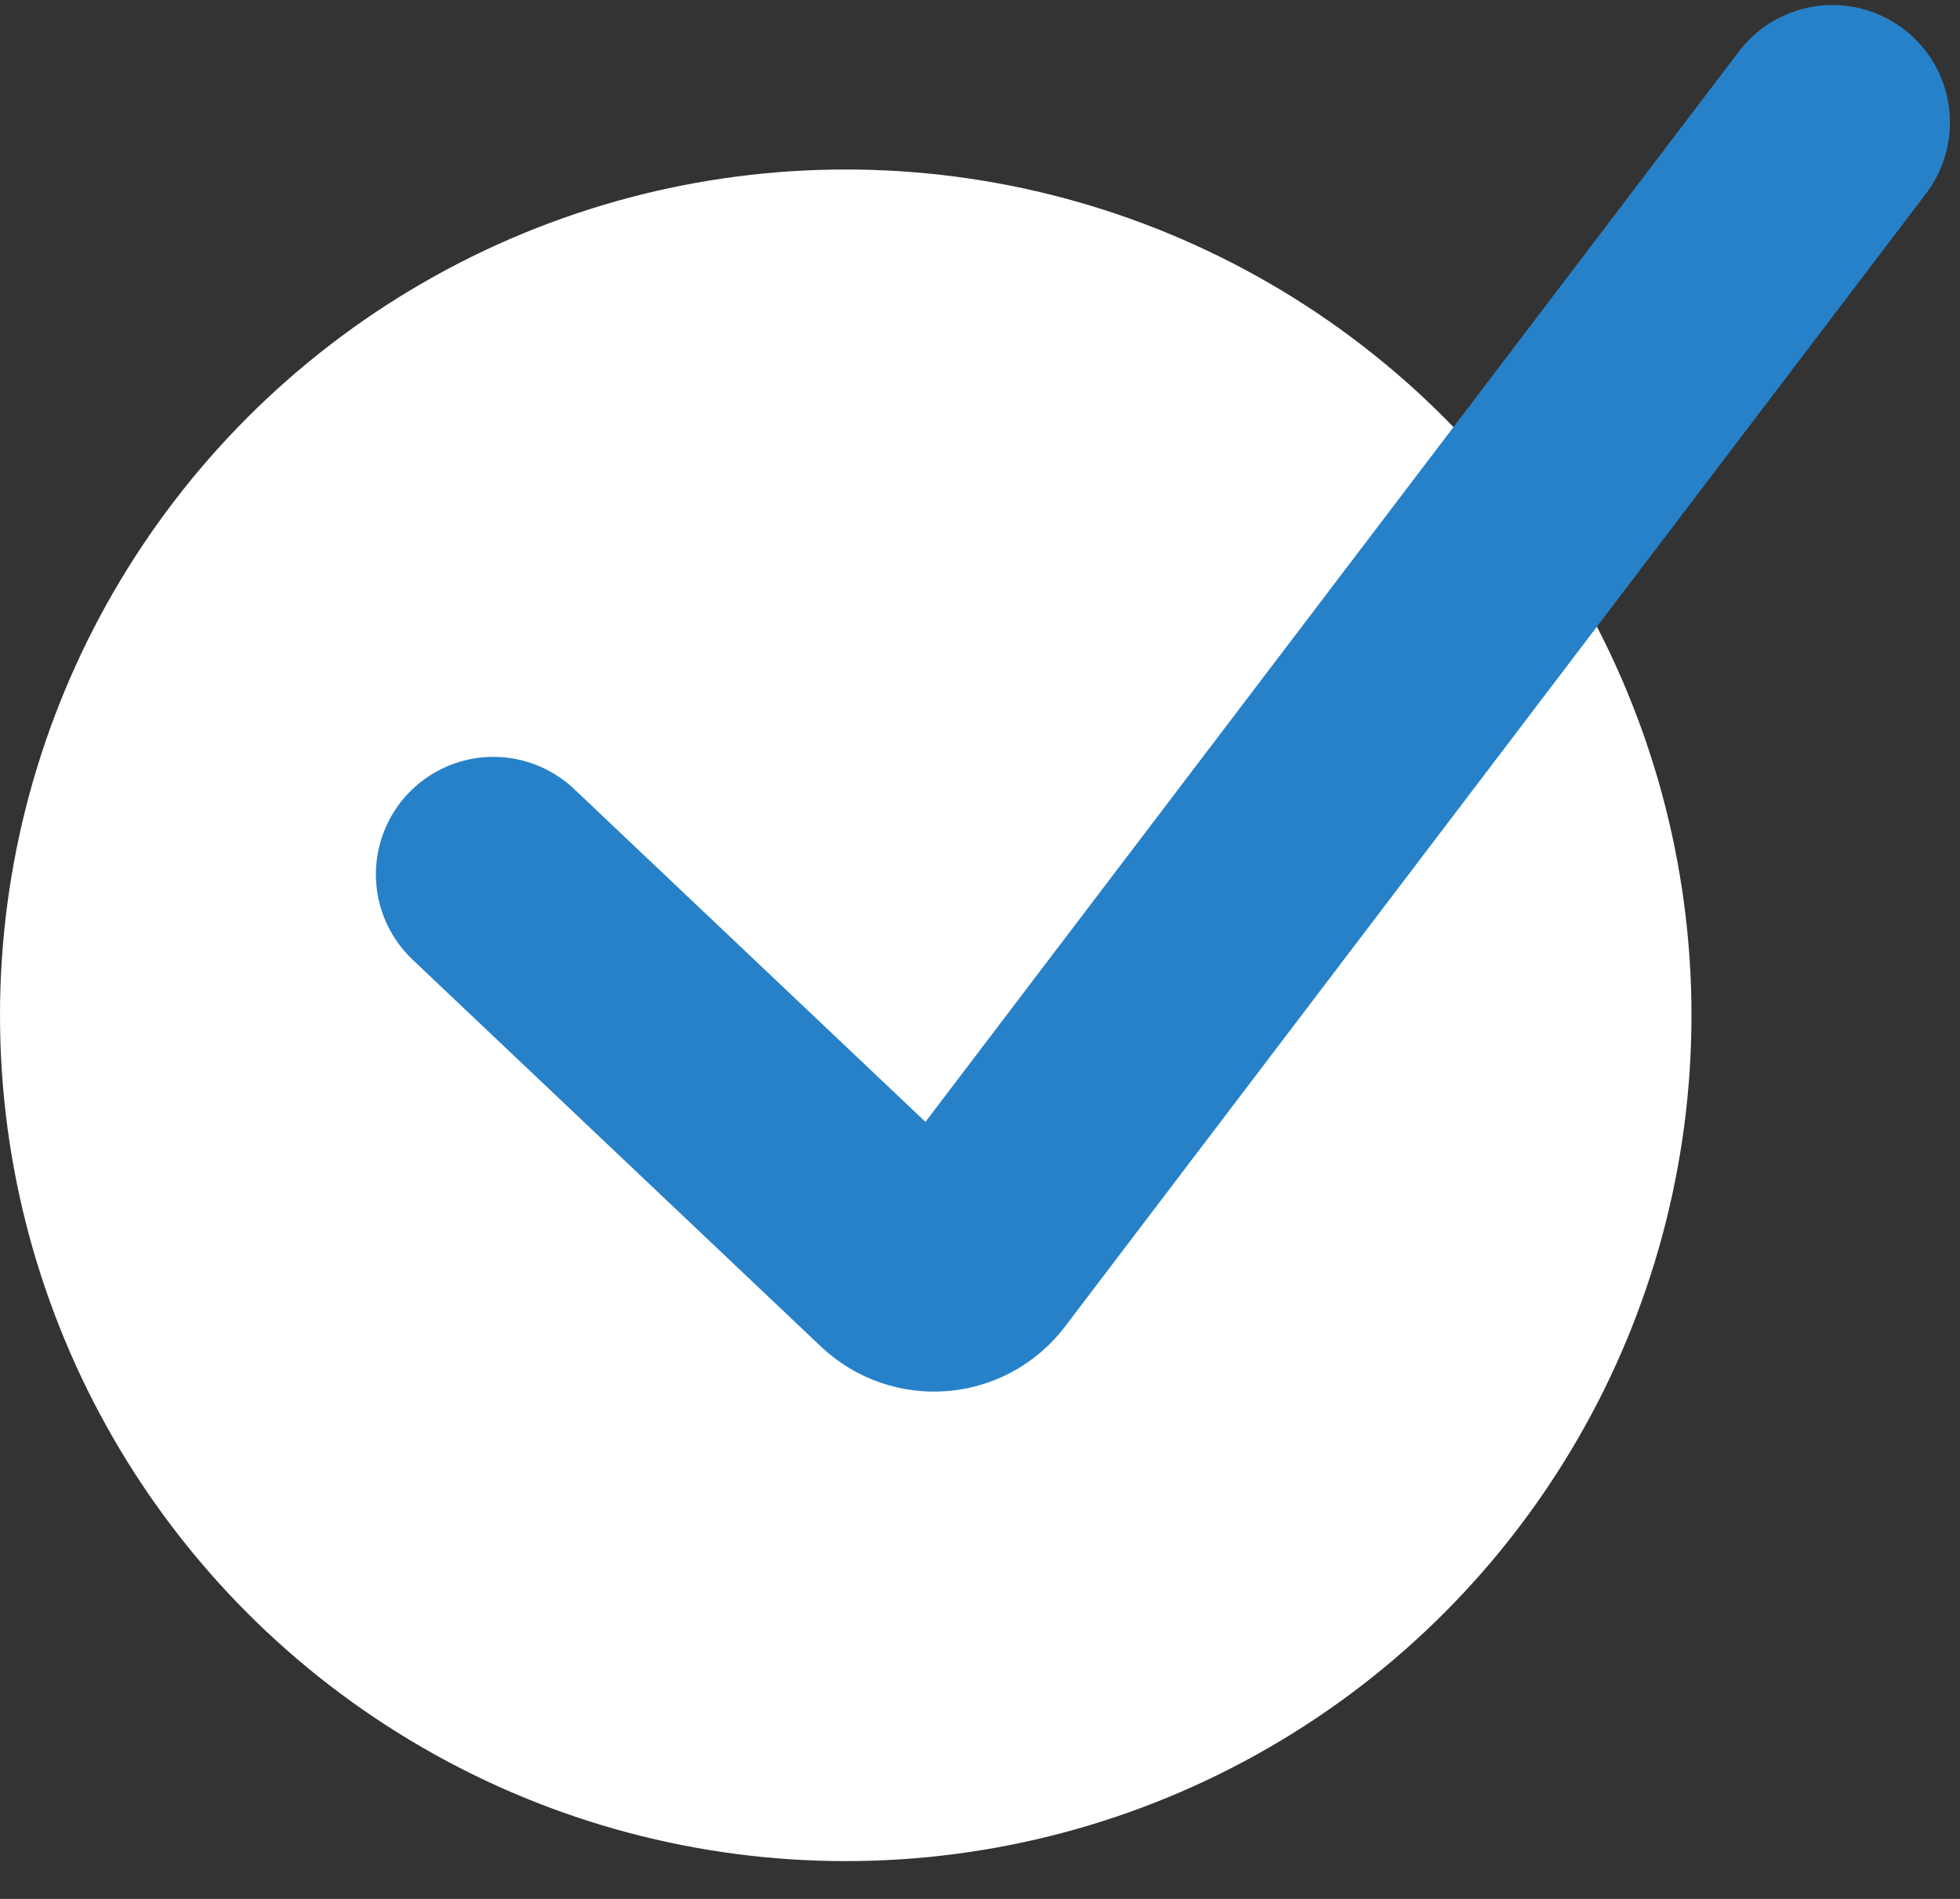 <?xml version="1.0" encoding="UTF-8"?> <svg xmlns="http://www.w3.org/2000/svg" width="32" height="31" viewBox="0 0 32 31" fill="none"><rect x="0" y="0" width="32" height="31" fill="#333333" stroke="none"/><circle cx="13.808" cy="16.575" r="13.808" fill="white"></circle><path d="M8.055 14.274L14.722 20.59C15.053 20.904 15.584 20.861 15.86 20.497L29.918 2" stroke="#2781C8" stroke-width="3.836" stroke-linecap="round"></path></svg> 